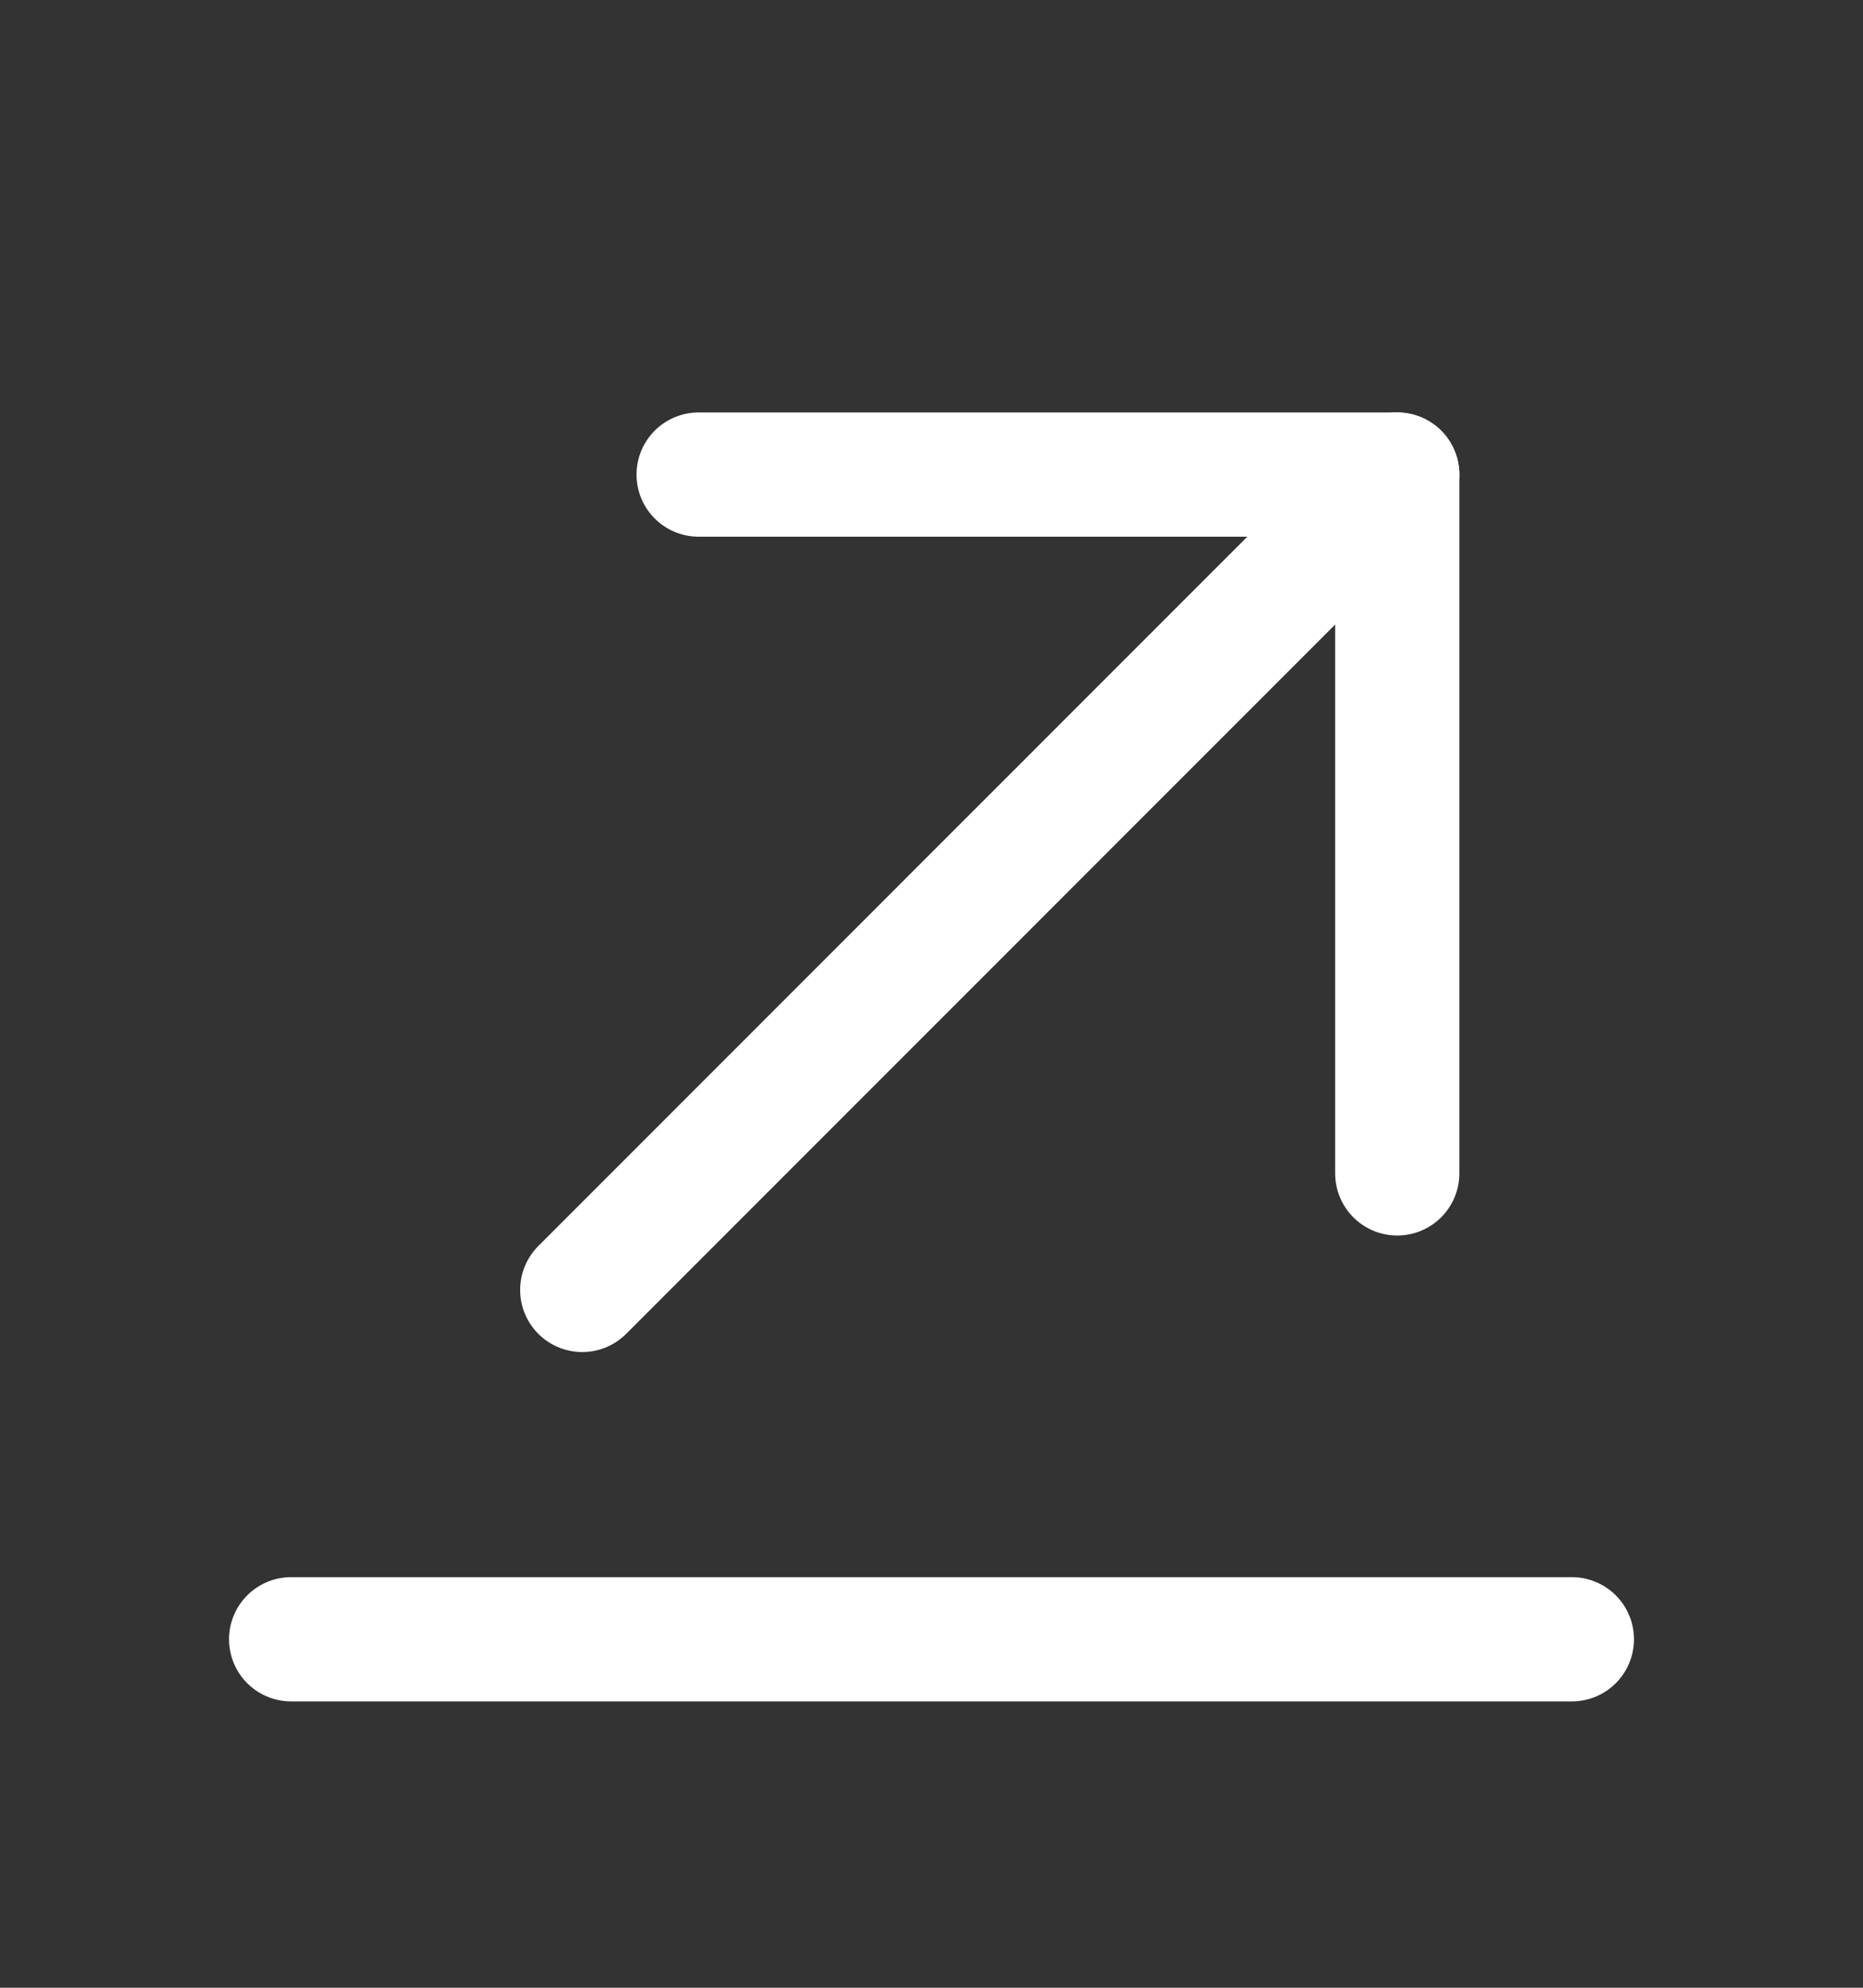 <svg width="15" height="16" viewBox="0 0 15 16" fill="none" xmlns="http://www.w3.org/2000/svg">
<rect x="0" y="0" width="15" height="16" fill="#333333" stroke="none"/>
<g clip-path="url(#clip0_3586_1822)">
<path d="M2.344 13.195H12.656" stroke="white" stroke-linecap="round" stroke-linejoin="round"/>
<path d="M4.688 10.383L11.25 3.82" stroke="white" stroke-linecap="round" stroke-linejoin="round"/>
<path d="M5.625 3.82H11.25V9.445" stroke="white" stroke-linecap="round" stroke-linejoin="round"/>
</g>
<defs>
<clipPath id="clip0_3586_1822">
<rect width="15" height="15" fill="white" transform="translate(0 0.539)"/>
</clipPath>
</defs>
</svg>
